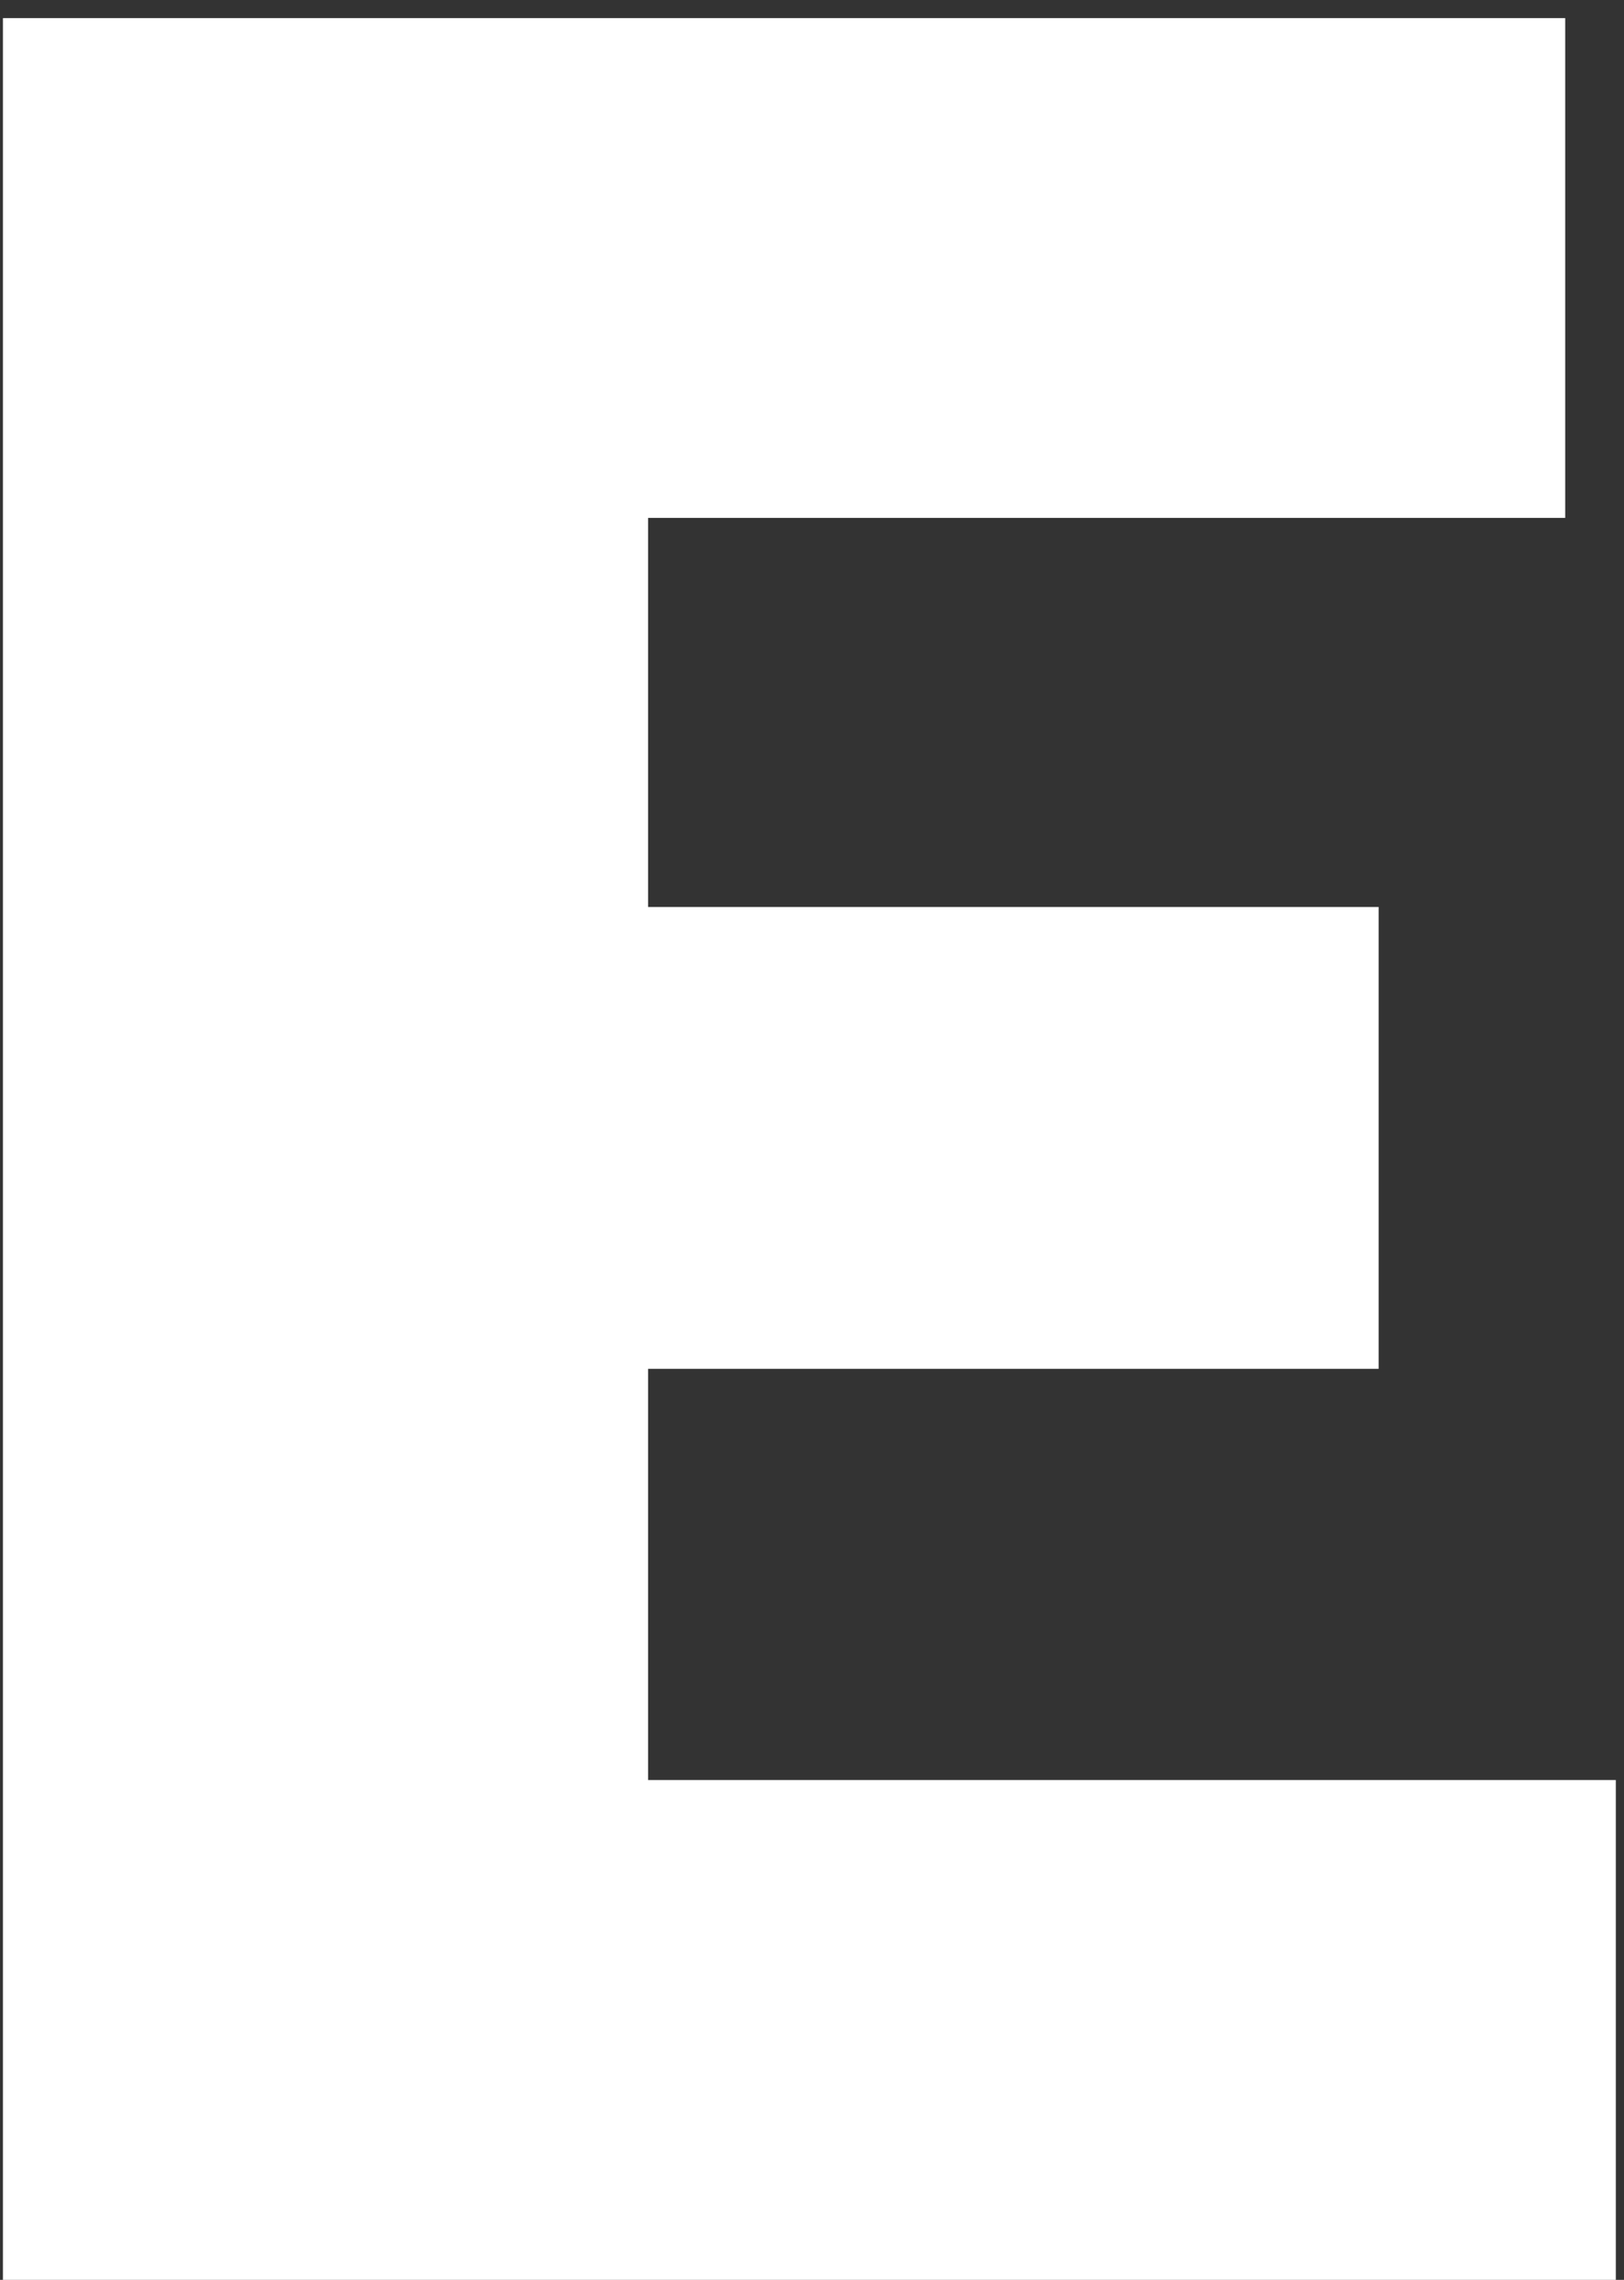<svg width="57" height="80" viewBox="0 0 57 80" fill="none" xmlns="http://www.w3.org/2000/svg">
<rect x="0" y="0" width="57" height="80" fill="#333333" stroke="none"/>
<path d="M0.103 0.635H54.937V18.173H22.747V31.826H48.388V48.032H22.747V62.462H56.713V80H0.103V0.635Z" fill="white"/>
</svg>
